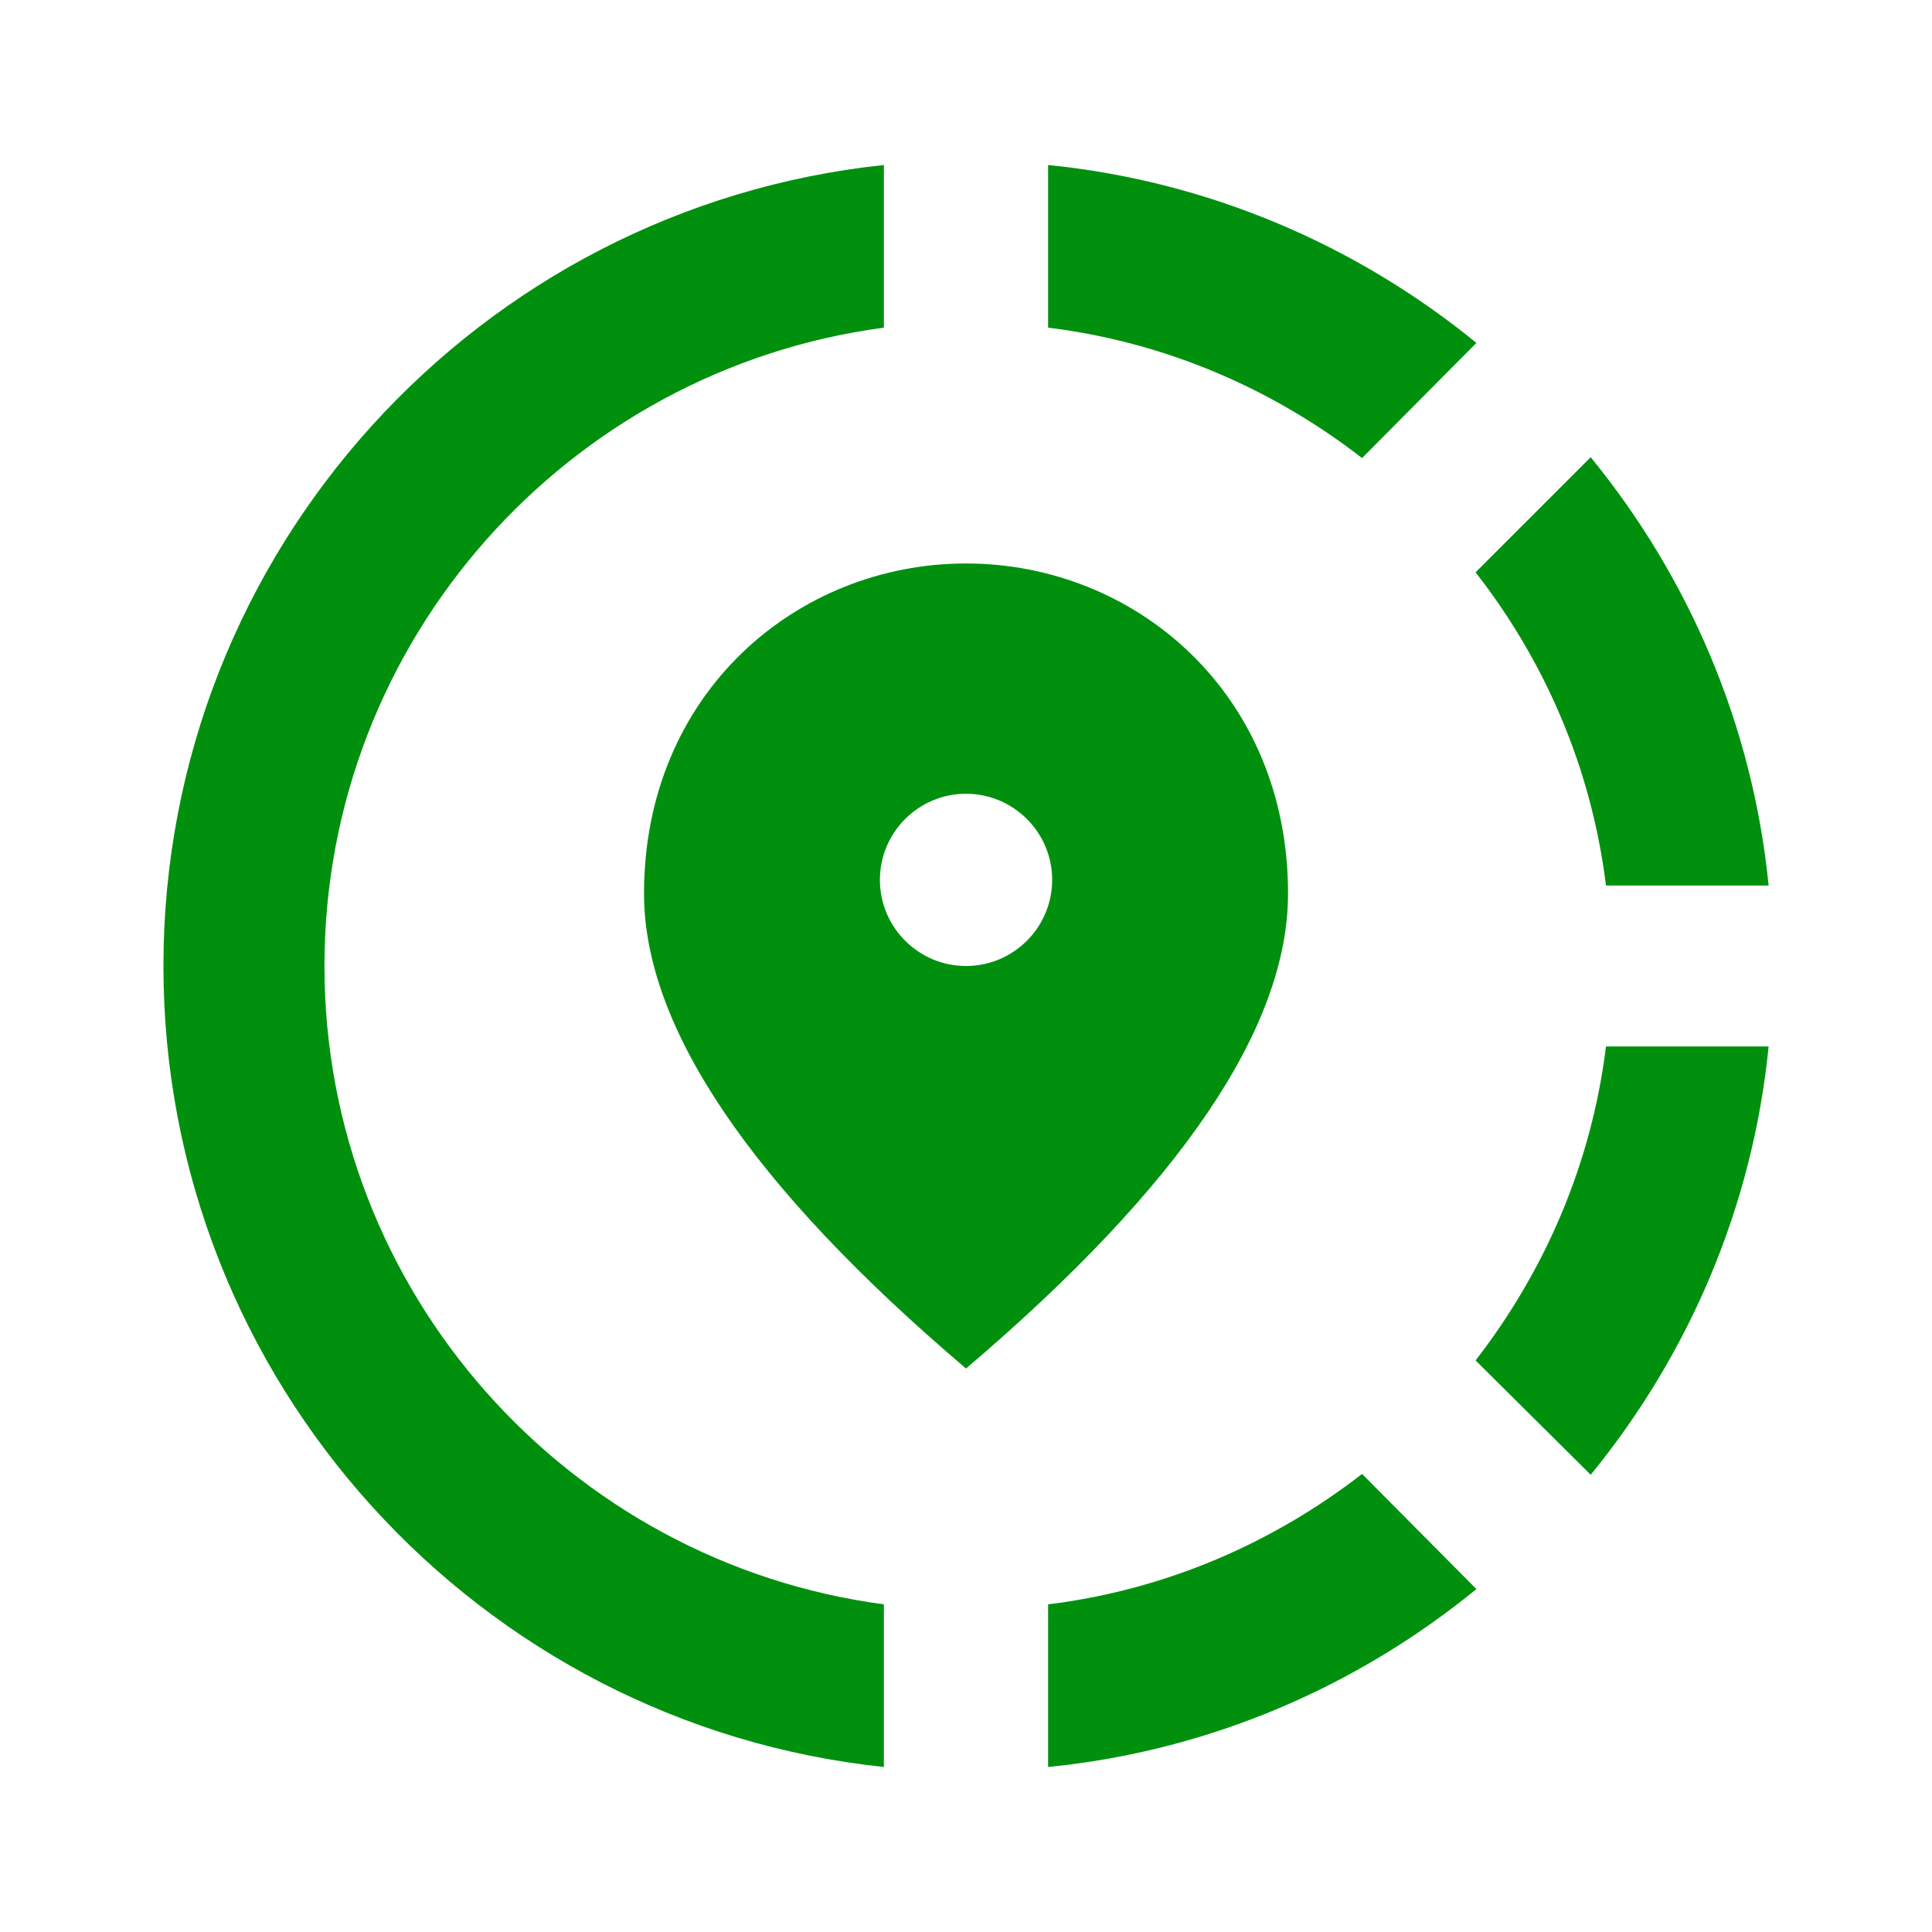 <svg width="32" height="32" viewBox="0 0 32 32" fill="none" xmlns="http://www.w3.org/2000/svg">
<path d="M17.36 26.573V29.267C20.04 29 22.48 27.933 24.454 26.32L22.56 24.413C21.08 25.56 19.307 26.333 17.36 26.573Z" fill="#00900E"/>
<path d="M5.374 16C5.374 10.6 9.414 6.12 14.64 5.427V2.733C7.934 3.44 2.707 9.12 2.707 16C2.707 22.88 7.934 28.56 14.64 29.267V26.573C9.414 25.88 5.374 21.4 5.374 16Z" fill="#00900E"/>
<path d="M26.6 14.667H29.294C29.027 11.987 27.96 9.547 26.347 7.573L24.44 9.48C25.587 10.947 26.36 12.72 26.6 14.667Z" fill="#00900E"/>
<path d="M24.454 5.68C22.48 4.067 20.027 3 17.36 2.733V5.427C19.307 5.667 21.08 6.44 22.56 7.587L24.454 5.68Z" fill="#00900E"/>
<path d="M24.44 22.533L26.347 24.427C27.96 22.453 29.027 20.013 29.294 17.333H26.6C26.36 19.28 25.587 21.053 24.44 22.533Z" fill="#00900E"/>
<path d="M21.334 14.8C21.334 11.48 18.8 9.333 16 9.333C13.2 9.333 10.667 11.48 10.667 14.8C10.667 17.013 12.44 19.64 16 22.667C19.56 19.64 21.334 17.013 21.334 14.8ZM16 16C15.214 16 14.574 15.36 14.574 14.573C14.574 13.787 15.214 13.147 16 13.147C16.787 13.147 17.427 13.787 17.427 14.573C17.427 15.36 16.787 16 16 16Z" fill="#00900E"/>
</svg>
